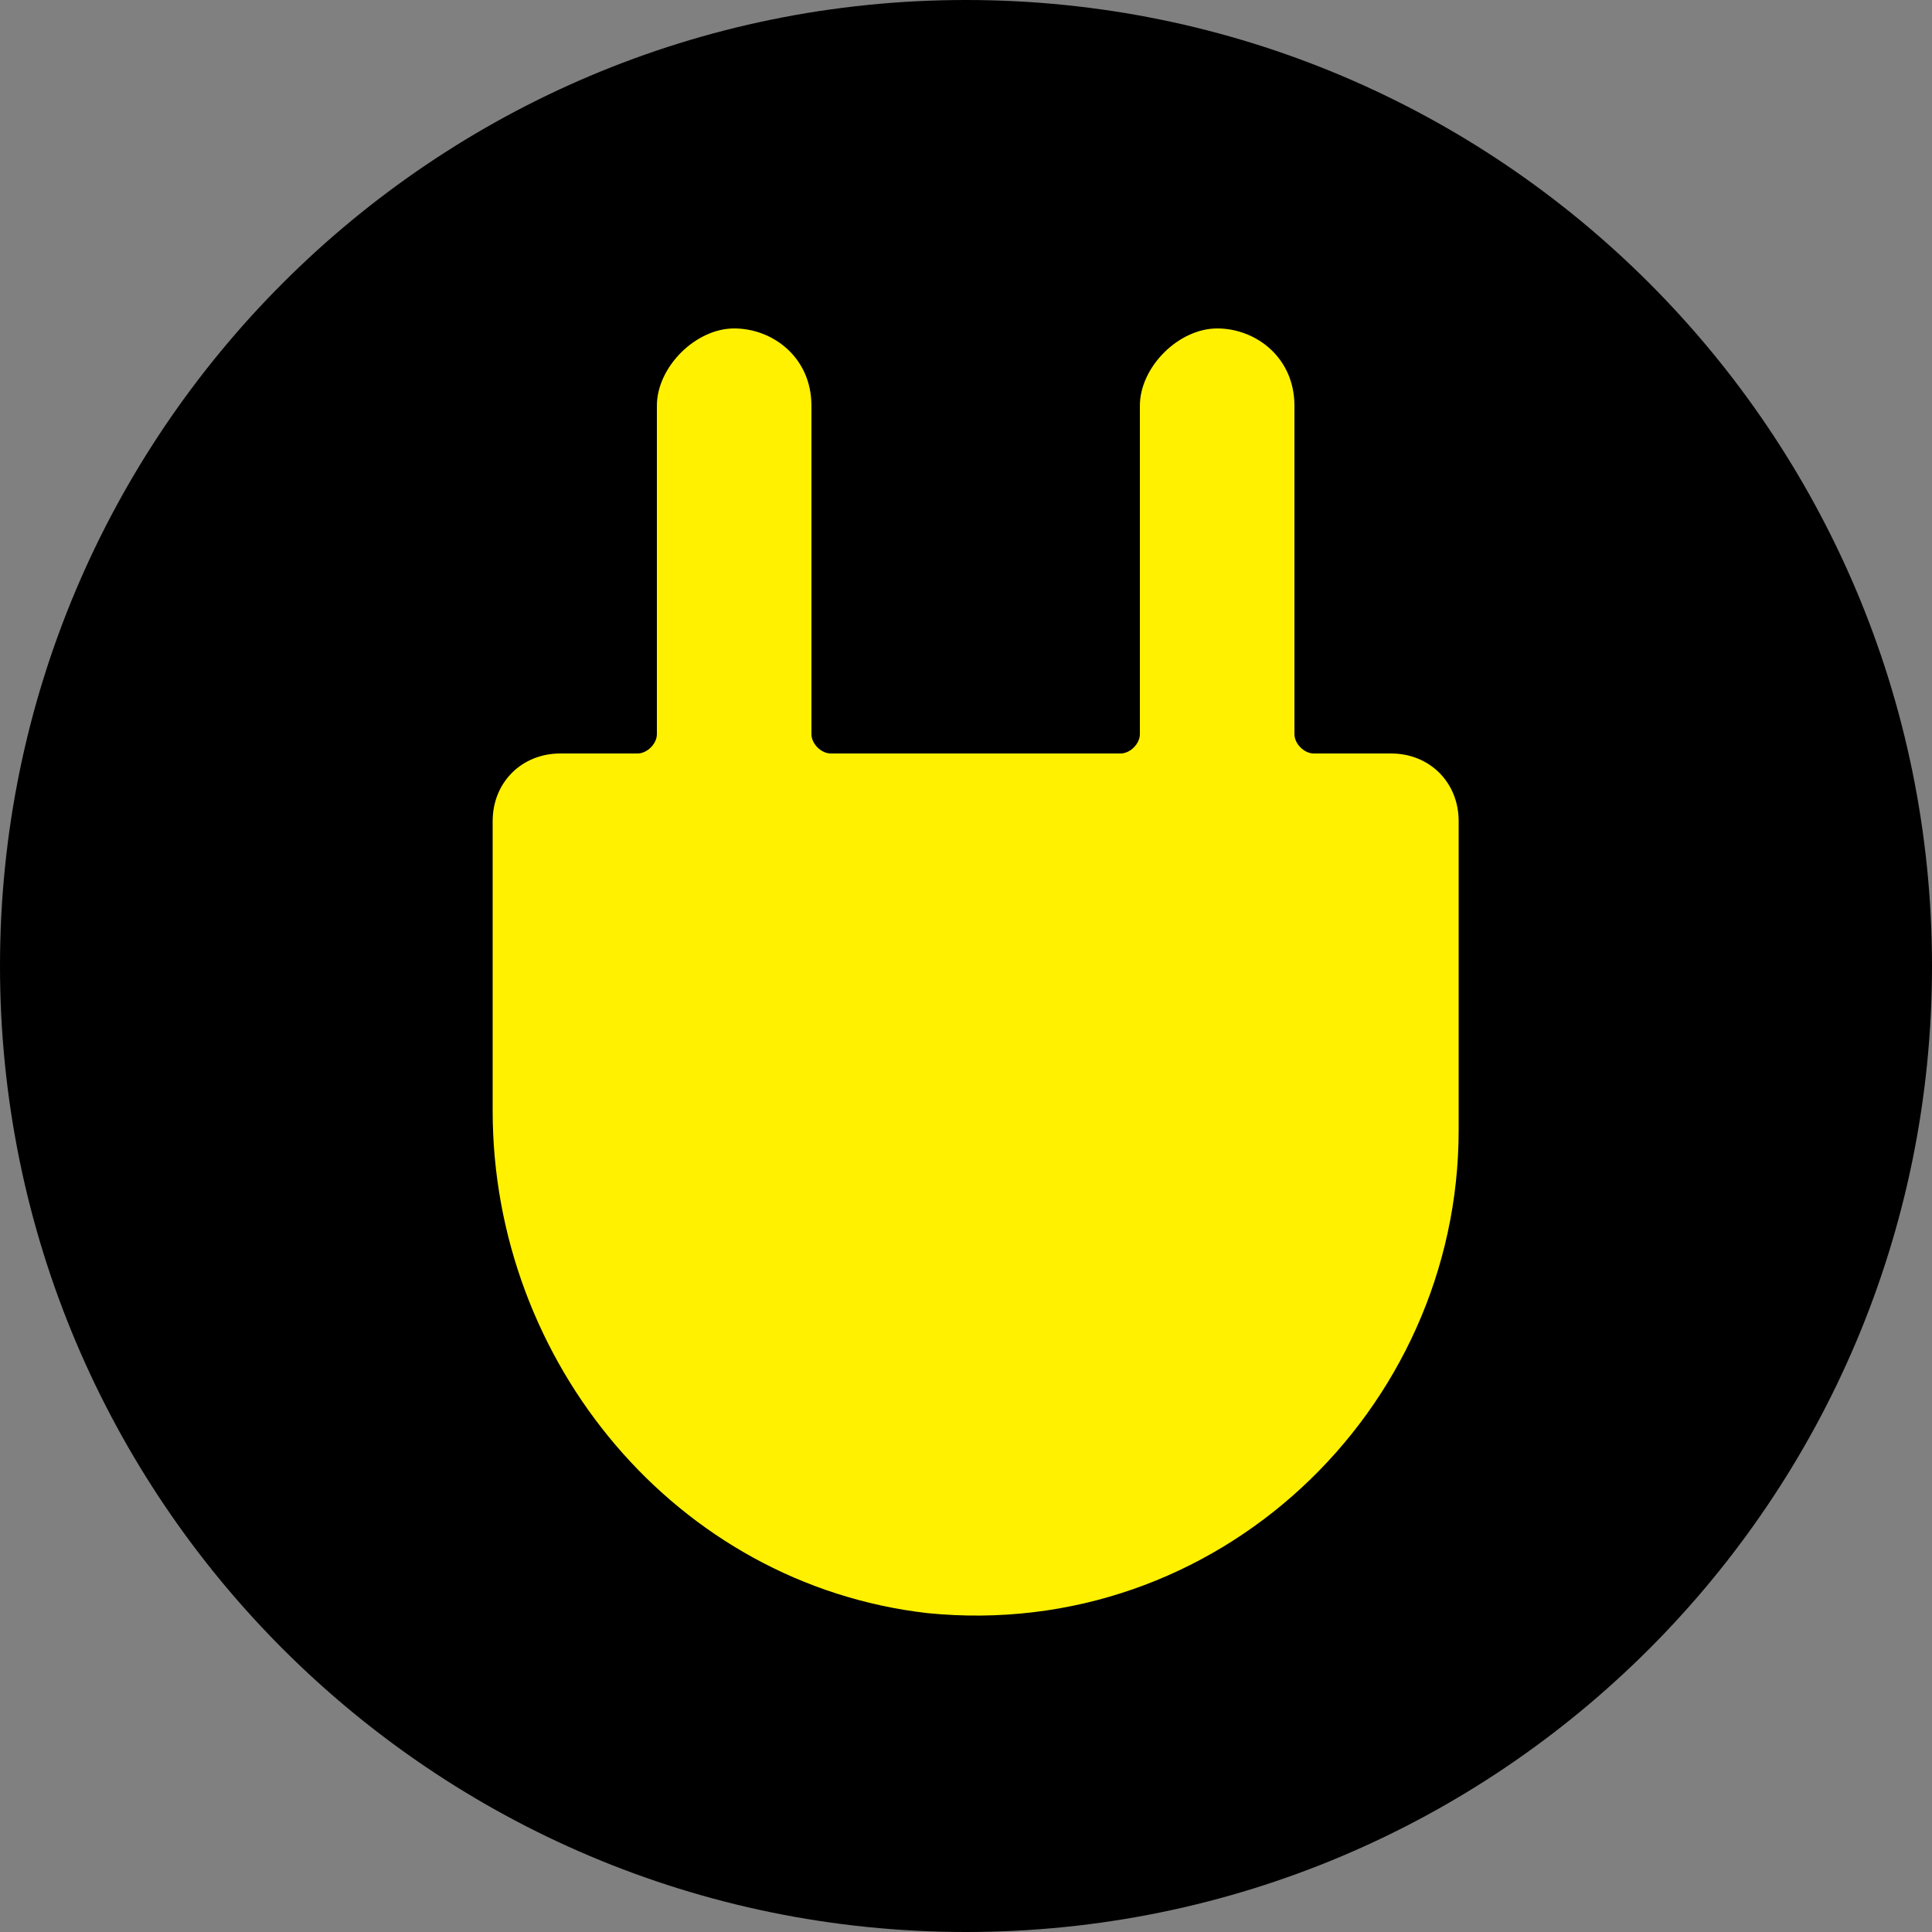 <svg width="56" height="56" xmlns="http://www.w3.org/2000/svg"><rect width="100%" height="100%" fill="#808080" stroke="none"/><defs><clipPath id="a"><path d="M0 0h56v56H0z"/></clipPath></defs><g clip-path="url(#a)"><path d="M28 0c15.464 0 28 12.536 28 28S43.464 56 28 56 0 43.464 0 28 12.536 0 28 0"/></g><path d="M40.32 21.84h-2.24c-.28 0-.56-.283-.56-.56v-9.52c0-1.4-1.12-2.24-2.24-2.24s-2.24 1.12-2.24 2.24v9.52c0 .277-.28.56-.56.56h-8.4c-.28 0-.56-.283-.56-.56v-9.52c0-1.4-1.12-2.24-2.24-2.24s-2.24 1.12-2.24 2.24v9.52c0 .277-.28.56-.56.56h-2.24c-1.12 0-1.96.84-1.96 1.96v8.4c0 7.28 5.32 13.72 12.6 14.557 8.4.843 15.4-5.877 15.4-14V23.8c0-1.12-.84-1.96-1.96-1.96" fill="#fff100"/></svg>